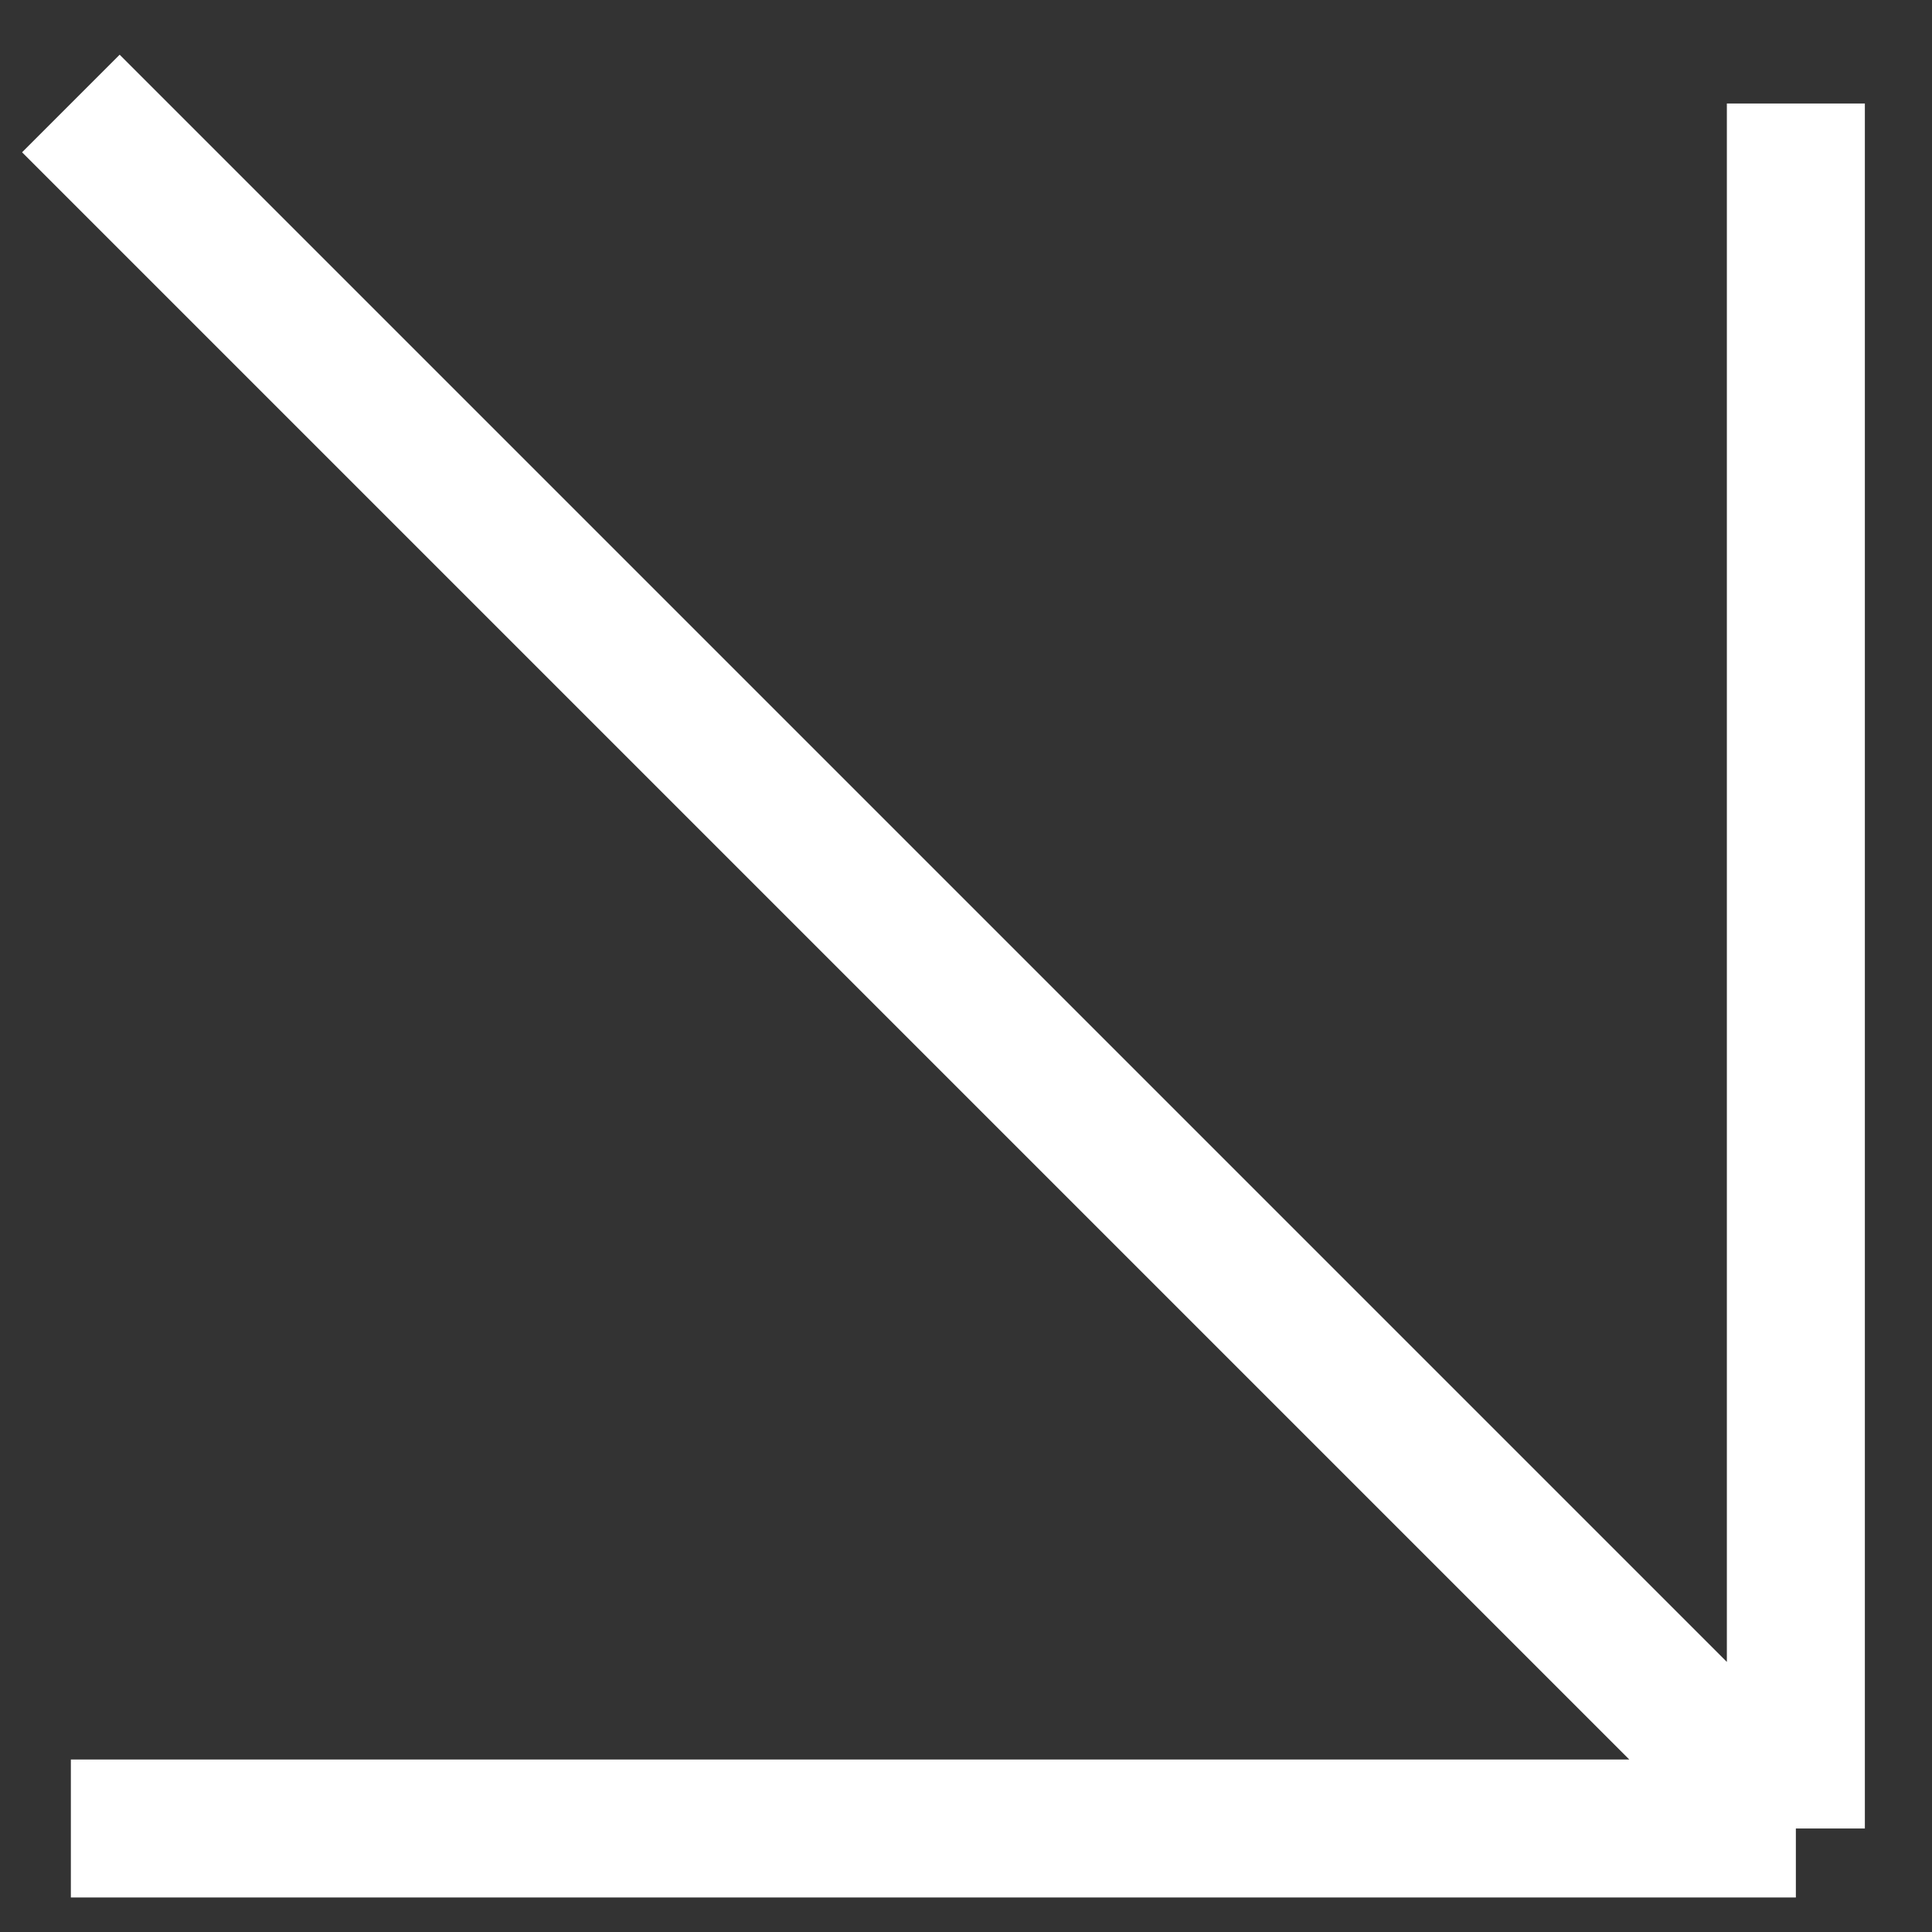 <?xml version="1.0" encoding="UTF-8"?> <svg xmlns="http://www.w3.org/2000/svg" width="28" height="28" viewBox="0 0 28 28" fill="none"><rect x="0" y="0" width="28" height="28" fill="#333333" stroke="none"/> <path d="M26.027 26.5L1.027 26.5M26.027 26.5L26.027 1.5M26.027 26.5L1.027 1.5" stroke="white" stroke-width="2"></path> </svg> 